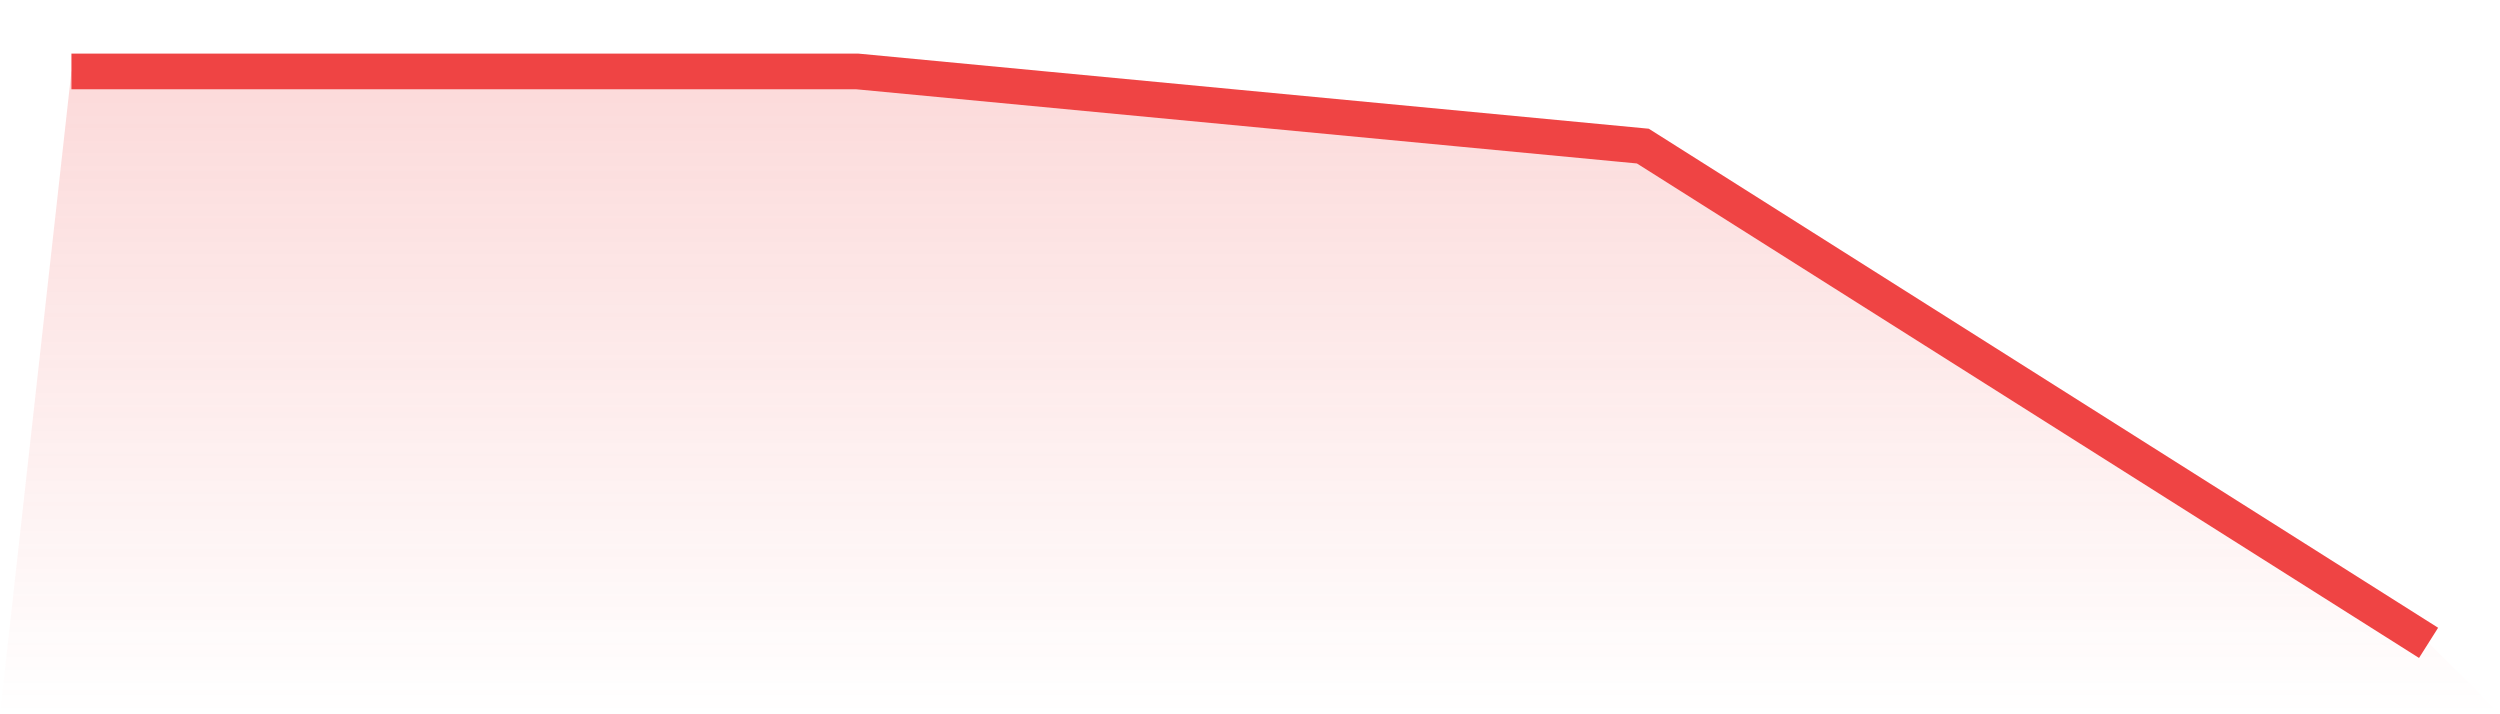<svg viewBox="0 0 140 40" xmlns="http://www.w3.org/2000/svg">
<defs>
<linearGradient id="gradient" x1="0" x2="0" y1="0" y2="1">
<stop offset="0%" stop-color="#ef4444" stop-opacity="0.2"/>
<stop offset="100%" stop-color="#ef4444" stop-opacity="0"/>
</linearGradient>
</defs>
<path d="M4,4 L4,4 L48,4 L92,8.181 L136,36 L140,40 L0,40 z" fill="url(#gradient)"/>
<path d="M4,4 L4,4 L48,4 L92,8.181 L136,36" fill="none" stroke="#ef4444" stroke-width="2"/>
</svg>